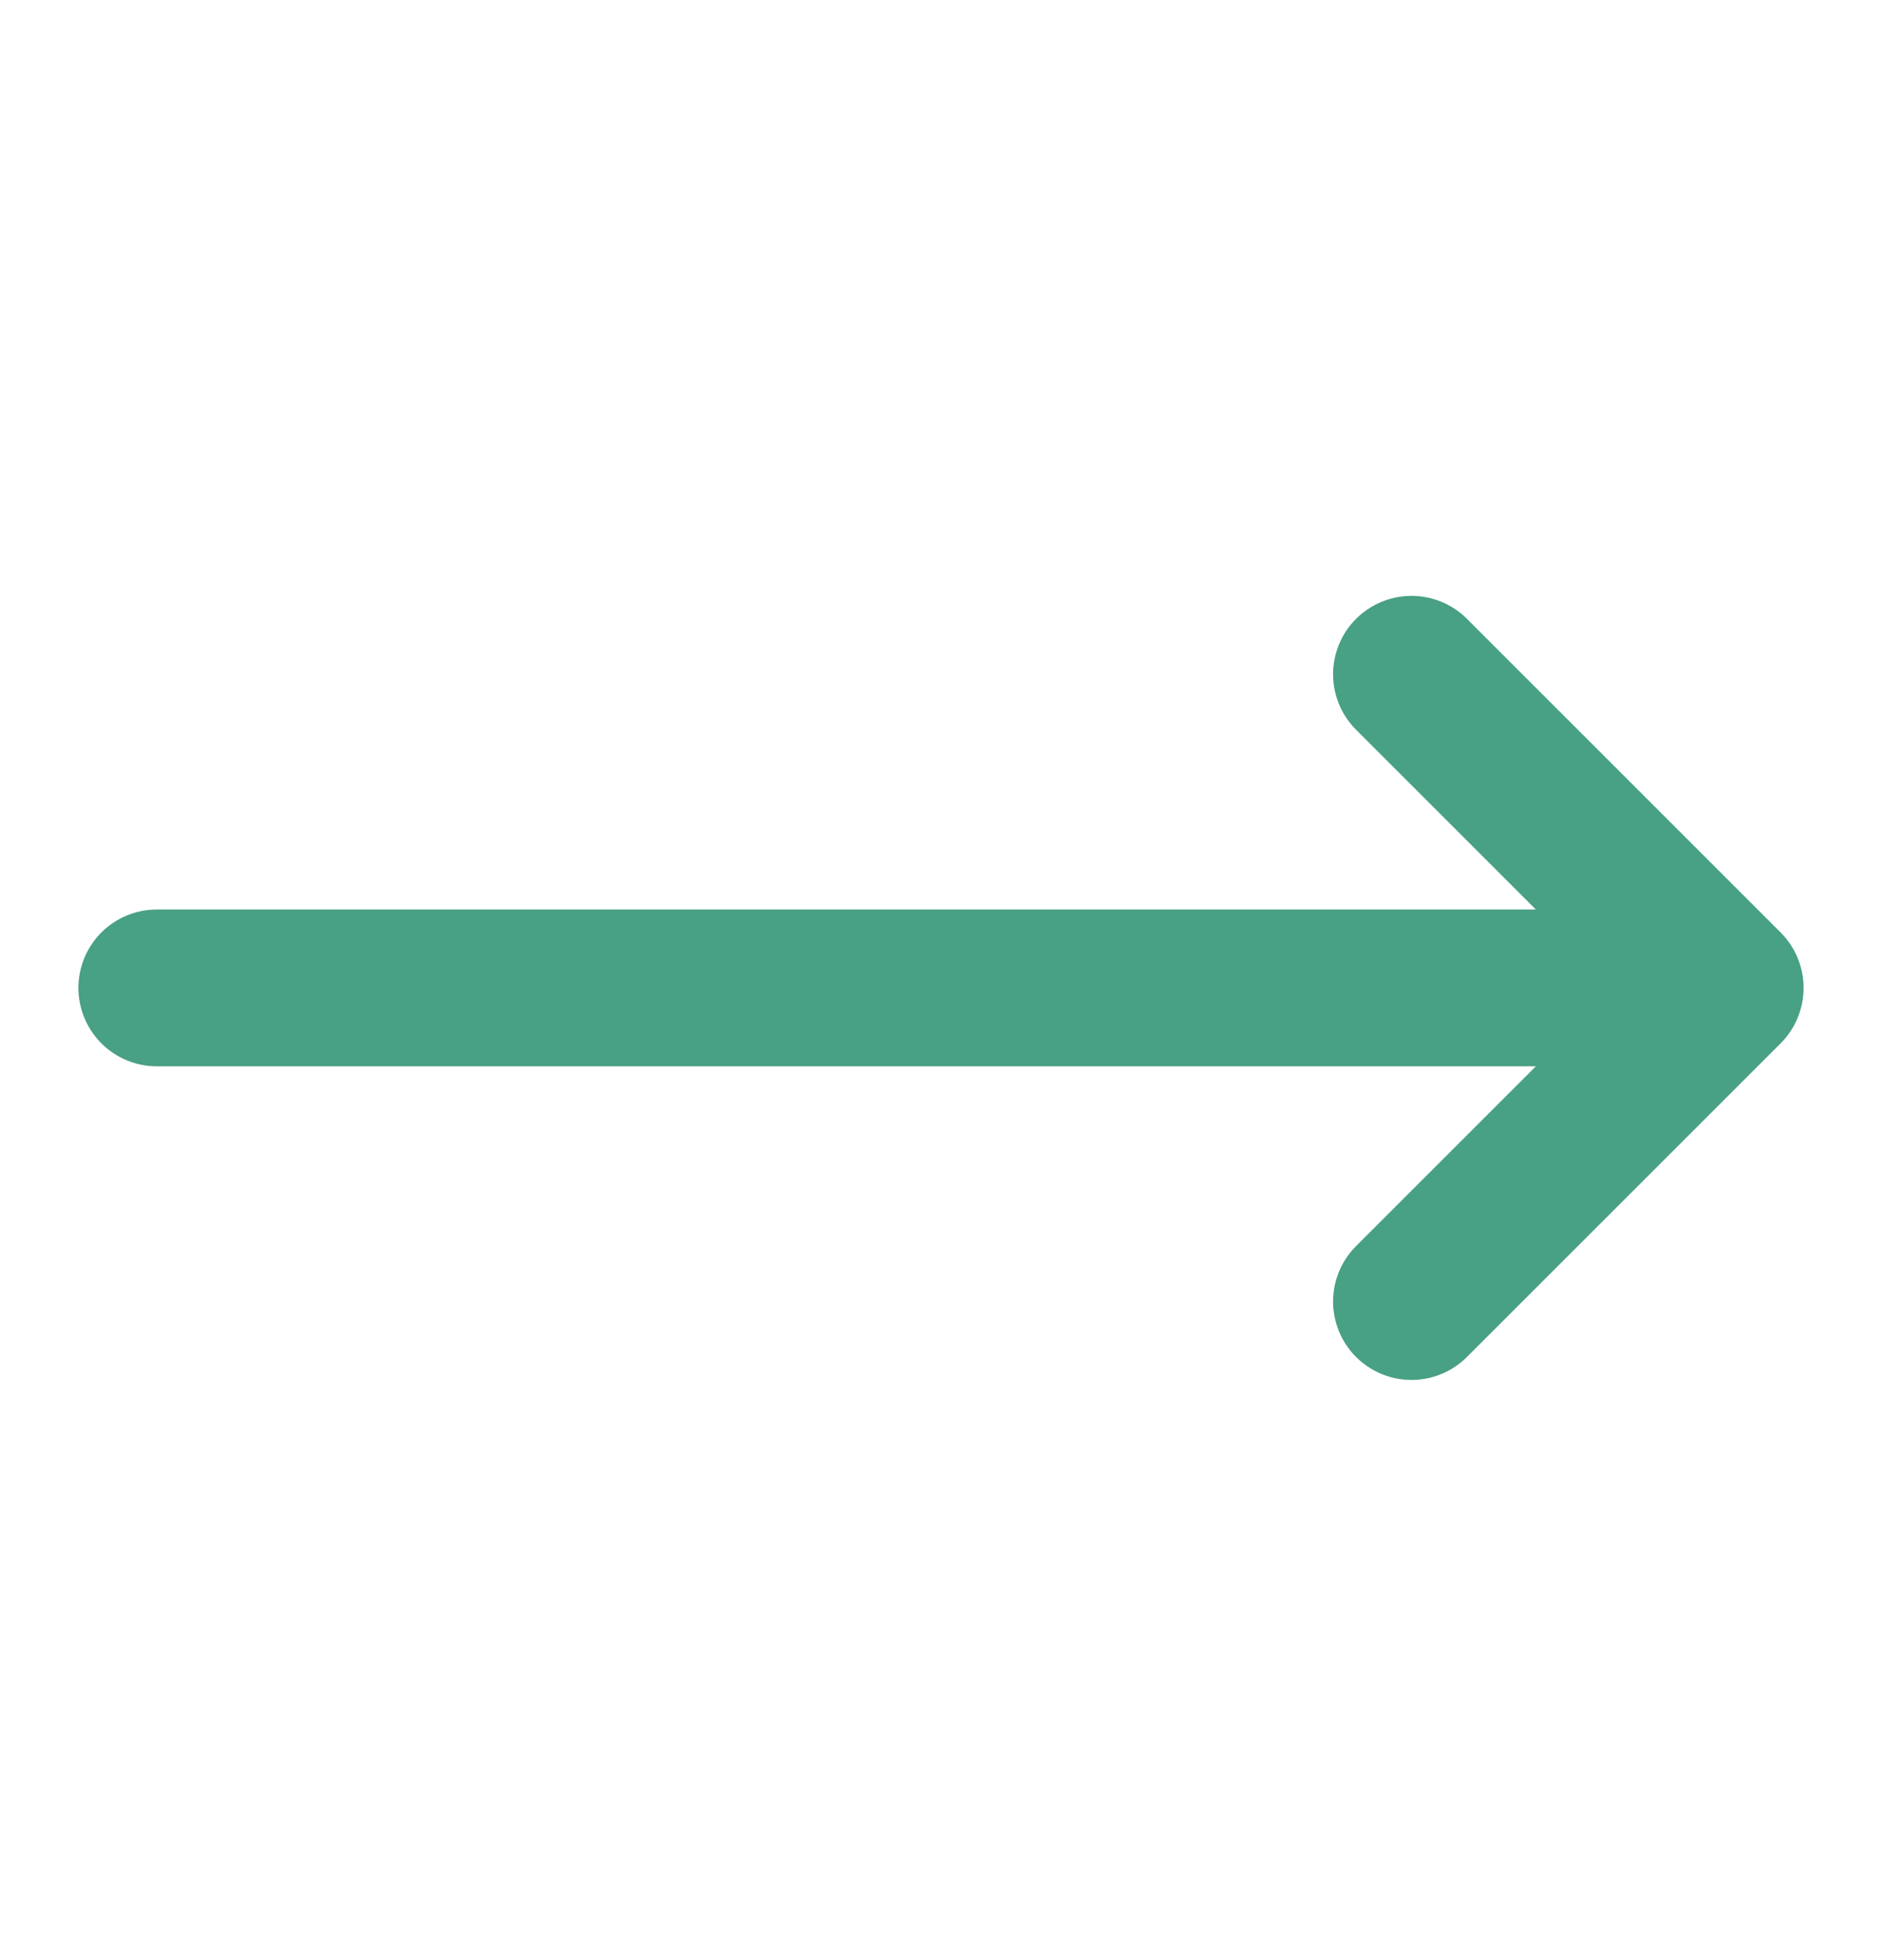 <svg xmlns="http://www.w3.org/2000/svg" width="24" height="25" viewBox="0 0 24 25" fill="none">
    <path d="M18 8.6L22 12.6M22 12.6L18 16.6M22 12.6H2" stroke="#48A085" stroke-width="2" stroke-linecap="round" stroke-linejoin="round"/>
  </svg>